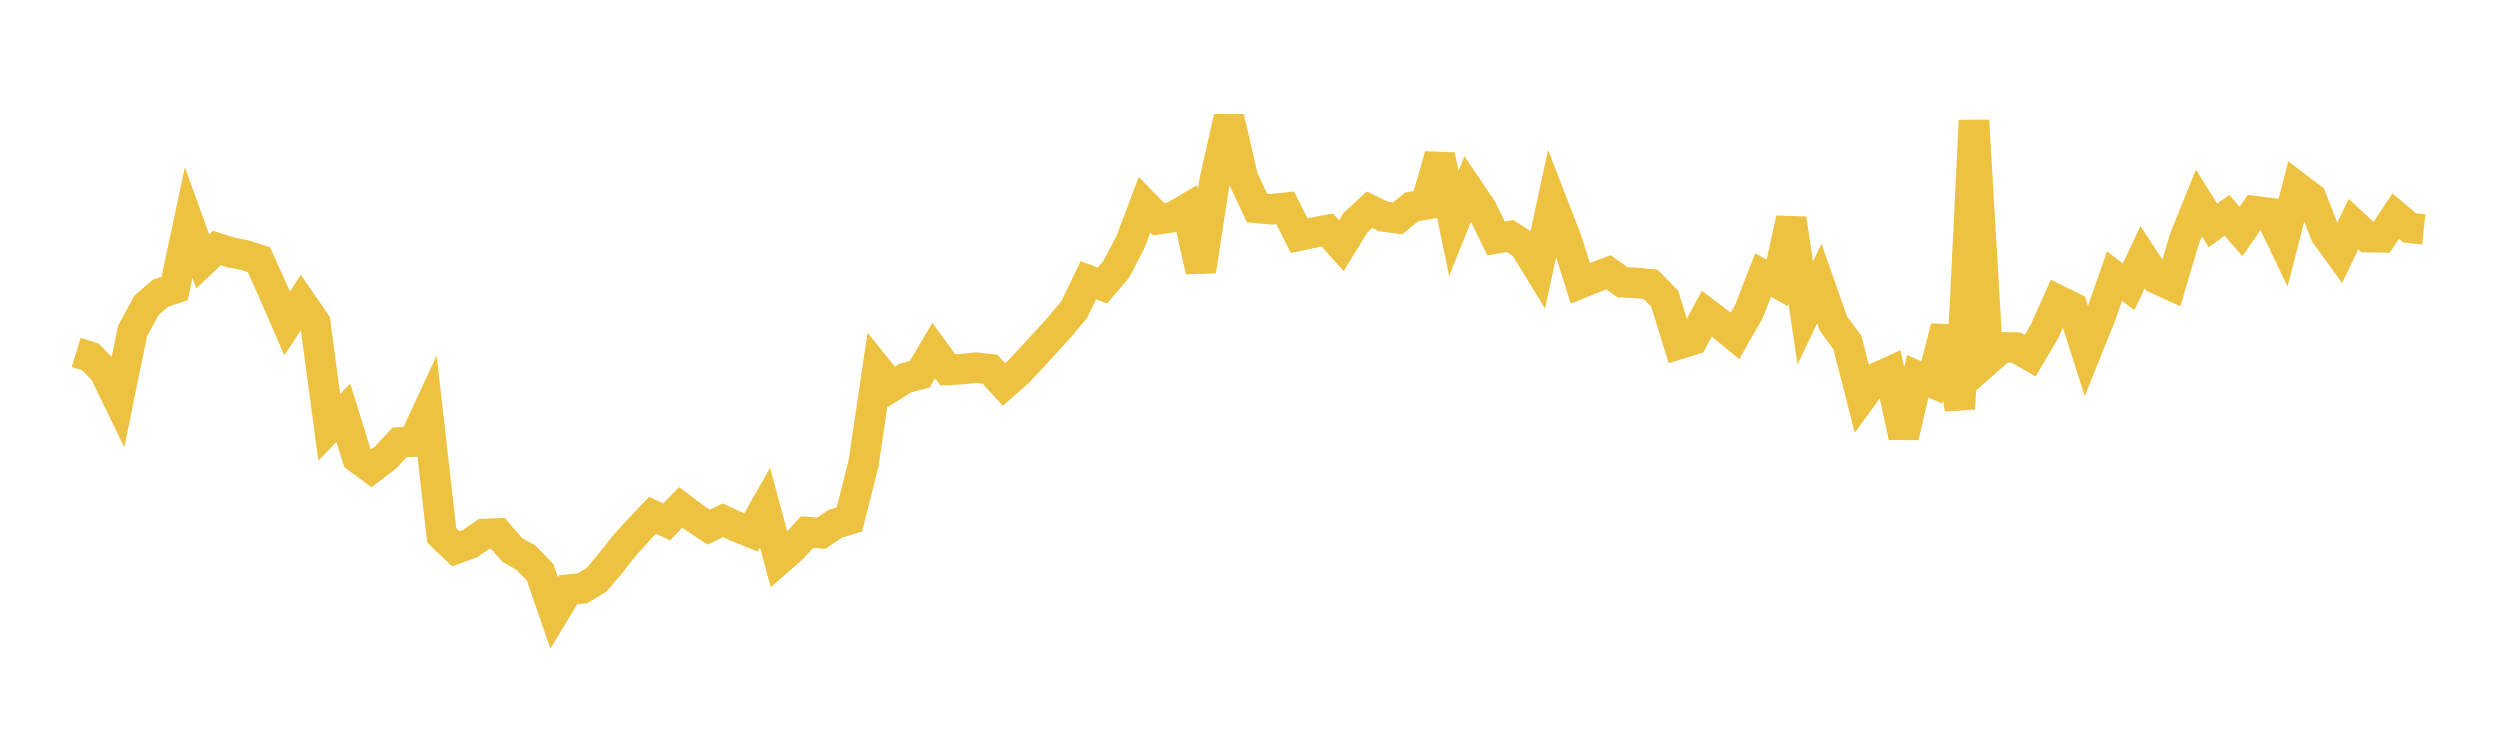 <svg width="164" height="48" xmlns="http://www.w3.org/2000/svg" xmlns:xlink="http://www.w3.org/1999/xlink"><path fill="none" stroke="rgb(237,194,64)" stroke-width="2" d="M5,23.121L5.922,23.406L6.844,24.349L7.766,26.251L8.689,21.733L9.611,20.024L10.533,19.233L11.455,18.926L12.377,14.594L13.299,17.144L14.222,16.268L15.144,16.557L16.066,16.742L16.988,17.038L17.91,19.098L18.832,21.221L19.754,19.819L20.677,21.158L21.599,28.034L22.521,27.072L23.443,30.04L24.365,30.714L25.287,30.017L26.21,29.021L27.132,28.969L28.054,26.975L28.976,35.12L29.898,36.001L30.82,35.668L31.743,35.033L32.665,34.994L33.587,36.062L34.509,36.591L35.431,37.544L36.353,40.21L37.275,38.681L38.198,38.599L39.12,38.044L40.042,36.962L40.964,35.79L41.886,34.771L42.808,33.803L43.731,34.237L44.653,33.28L45.575,33.975L46.497,34.579L47.419,34.13L48.341,34.556L49.263,34.927L50.186,33.296L51.108,36.717L52.03,35.907L52.952,34.901L53.874,34.981L54.796,34.359L55.719,34.075L56.641,30.446L57.563,24.226L58.485,25.369L59.407,24.793L60.329,24.556L61.251,22.997L62.174,24.262L63.096,24.217L64.018,24.117L64.94,24.219L65.862,25.222L66.784,24.412L67.707,23.429L68.629,22.423L69.551,21.409L70.473,20.298L71.395,18.386L72.317,18.726L73.24,17.643L74.162,15.869L75.084,13.431L76.006,14.377L76.928,14.247L77.85,13.702L78.772,17.78L79.695,11.786L80.617,7.698L81.539,11.682L82.461,13.642L83.383,13.728L84.305,13.63L85.228,15.459L86.15,15.266L87.072,15.088L87.994,16.119L88.916,14.611L89.838,13.759L90.76,14.204L91.683,14.325L92.605,13.572L93.527,13.415L94.449,10.195L95.371,14.659L96.293,12.368L97.216,13.739L98.138,15.64L99.06,15.484L99.982,16.081L100.904,17.586L101.826,13.305L102.749,15.686L103.671,18.586L104.593,18.208L105.515,17.862L106.437,18.516L107.359,18.56L108.281,18.65L109.204,19.591L110.126,22.575L111.048,22.29L111.97,20.577L112.892,21.275L113.814,22.032L114.737,20.412L115.659,18.044L116.581,18.555L117.503,14.35L118.425,20.527L119.347,18.6L120.269,21.219L121.192,22.47L122.114,26.083L123.036,24.814L123.958,24.395L124.88,28.65L125.802,24.685L126.725,25.087L127.647,21.458L128.569,26.824L129.491,7.905L130.413,23.594L131.335,22.785L132.257,22.799L133.18,23.335L134.102,21.771L135.024,19.702L135.946,20.157L136.868,23.042L137.79,20.75L138.713,18.117L139.635,18.813L140.557,16.873L141.479,18.285L142.401,18.706L143.323,15.603L144.246,13.317L145.168,14.784L146.09,14.126L147.012,15.181L147.934,13.855L148.856,13.97L149.778,15.89L150.701,12.287L151.623,12.985L152.545,15.349L153.467,16.618L154.389,14.7L155.311,15.555L156.234,15.573L157.156,14.176L158.078,14.95L159,15.048"></path></svg>